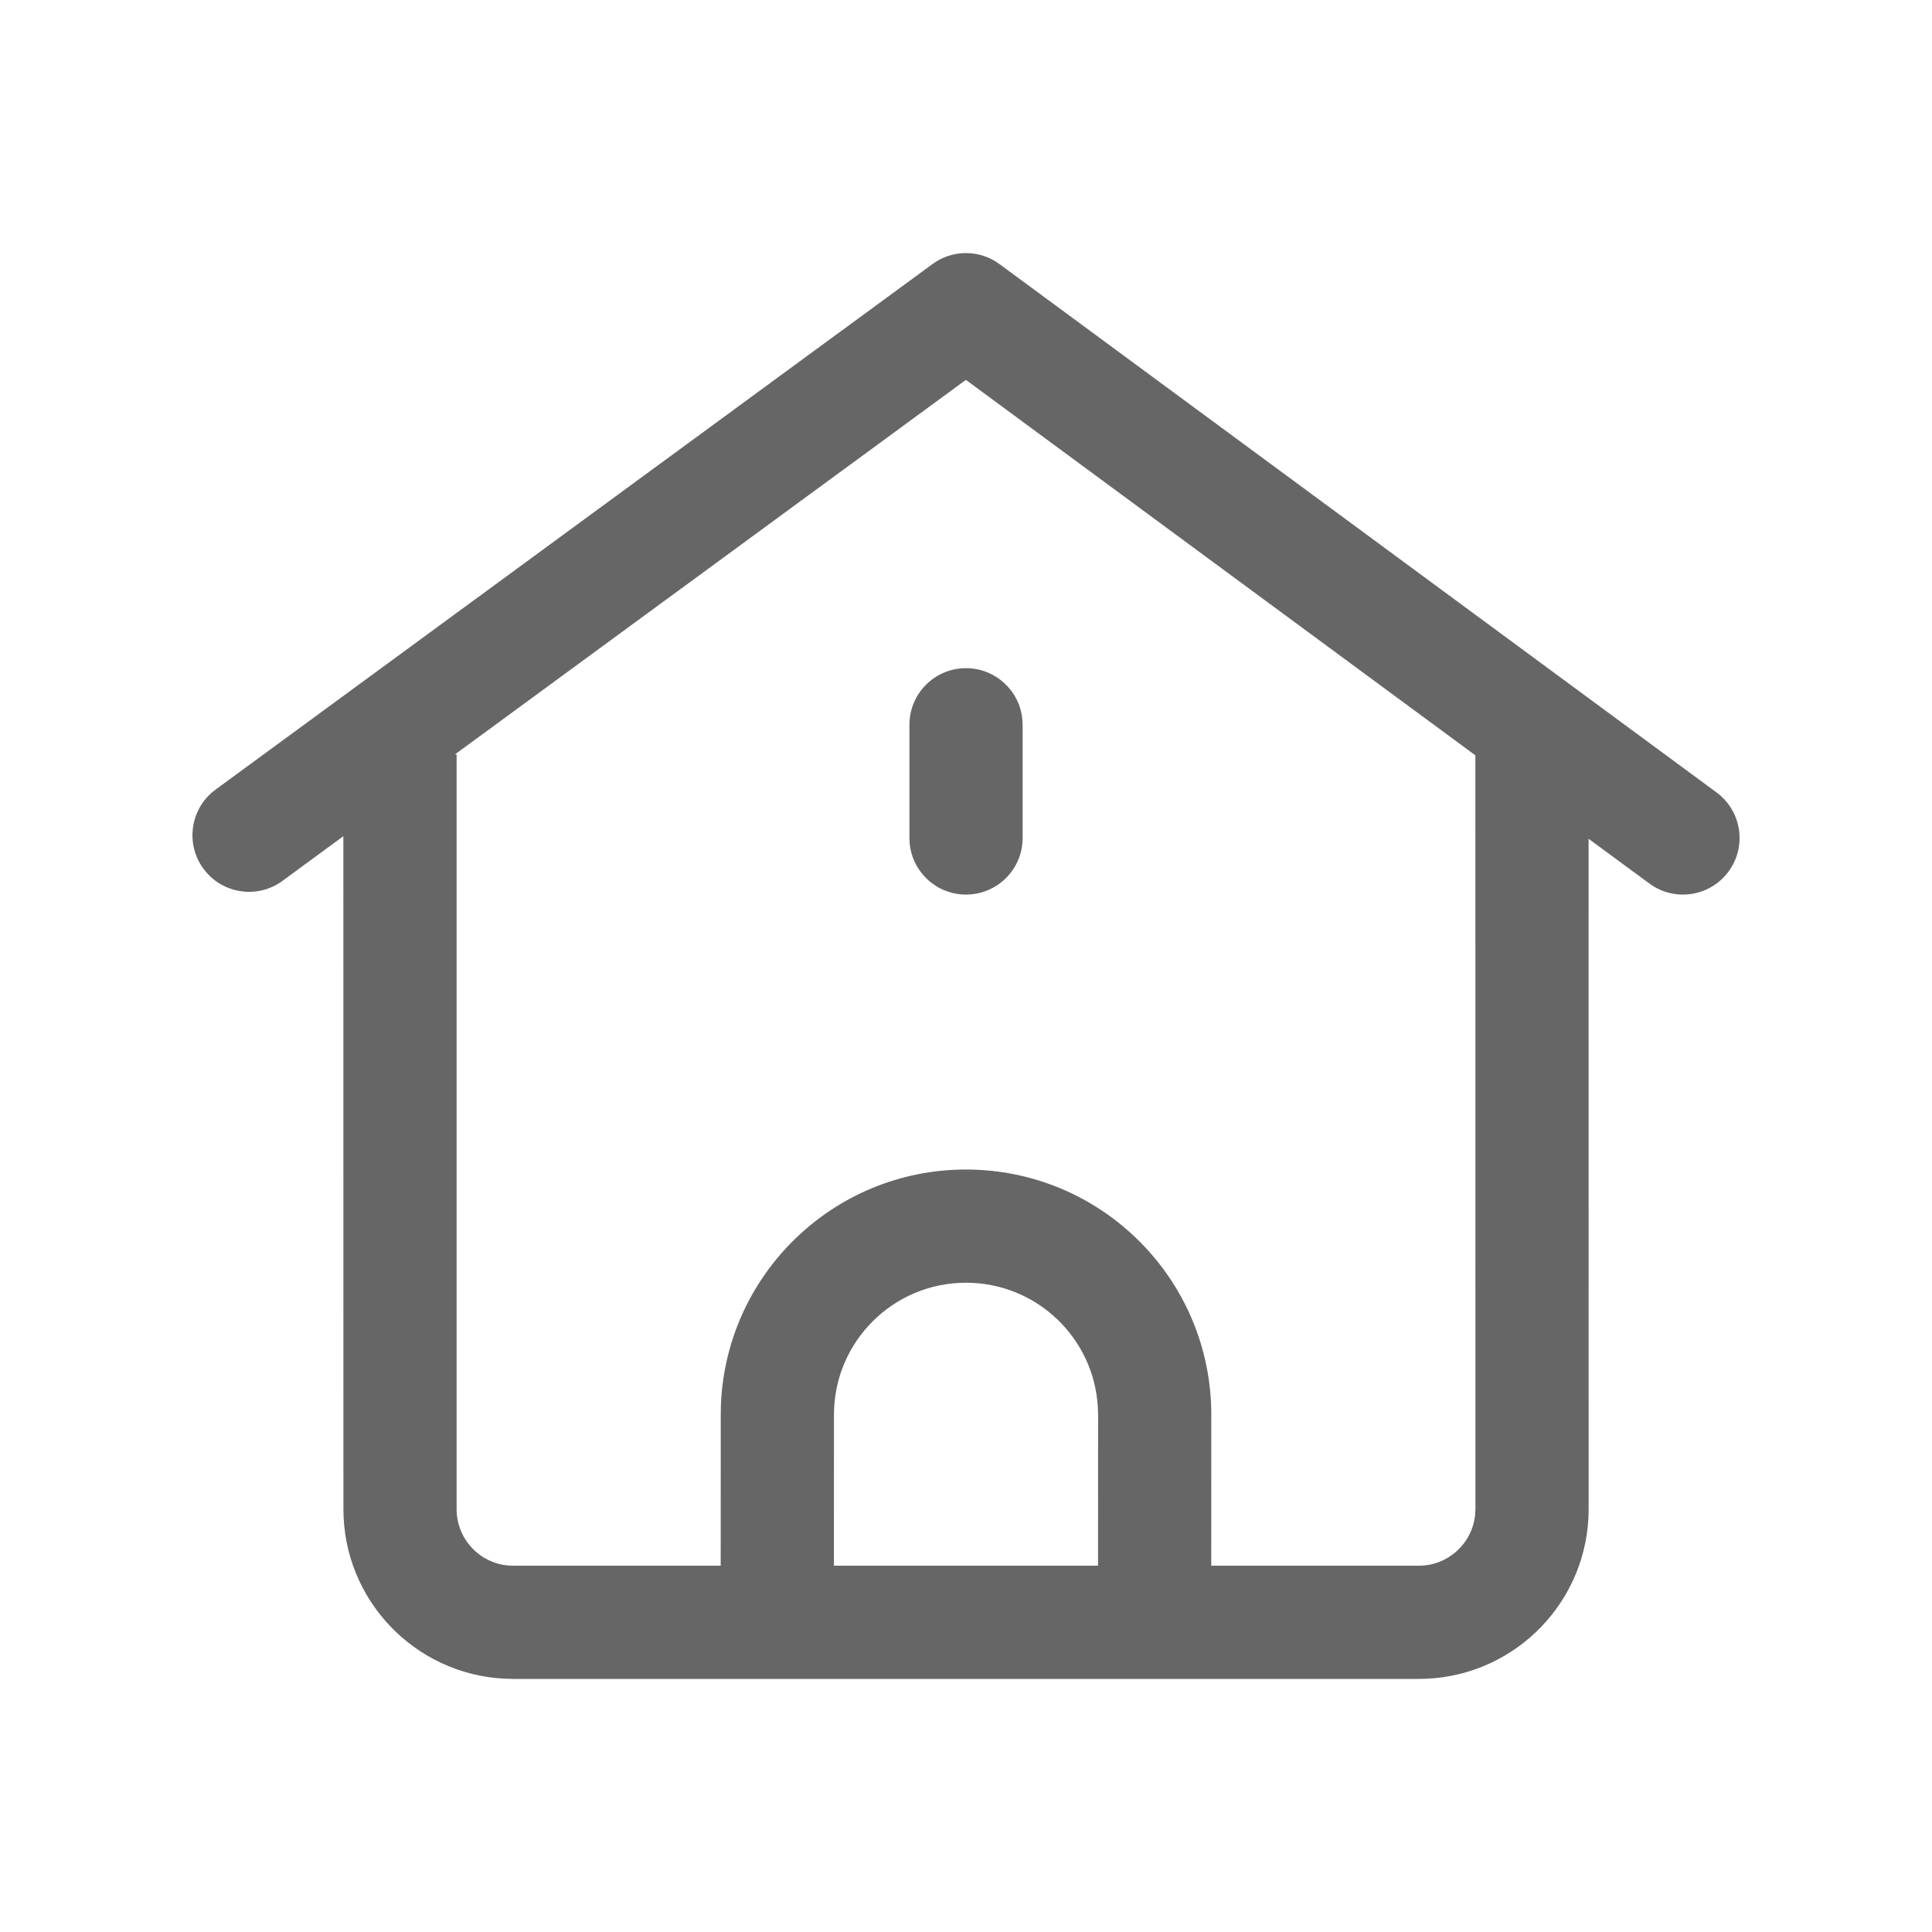 <?xml version="1.0" encoding="UTF-8"?>
<svg width="32px" height="32px" viewBox="0 0 32 32" version="1.1" xmlns="http://www.w3.org/2000/svg" xmlns:xlink="http://www.w3.org/1999/xlink">
    <title>home_normal@2x</title>
    <g id="页面-1" stroke="none" stroke-width="1" fill="none" fill-rule="evenodd">
        <g id="规范" transform="translate(-1160, -481)" fill="#666666">
            <g id="图标" transform="translate(1160, 341)">
                <g id="home_normal" transform="translate(0, 140)">
                    <path d="M16.478,4.323 L16.556,4.375 L28.431,13.125 C28.848,13.432 28.937,14.019 28.63,14.435 C28.341,14.828 27.804,14.93 27.394,14.684 L27.319,14.634 L26.312,13.893 L26.313,24.996 C26.313,26.505 25.124,27.736 23.632,27.805 L23.5,27.808 L8.5,27.808 C6.991,27.808 5.76,26.62 5.691,25.128 L5.688,24.996 L5.687,13.85 L4.679,14.59 C4.286,14.878 3.743,14.815 3.426,14.458 L3.369,14.388 C3.081,13.995 3.144,13.452 3.5,13.135 L3.571,13.078 L15.446,4.373 C15.751,4.149 16.158,4.133 16.478,4.323 Z M15.998,6.292 L7.536,12.495 L7.563,12.496 L7.563,24.996 C7.563,25.483 7.934,25.884 8.41,25.929 L8.5,25.933 L11.937,25.933 L11.938,23.433 L11.94,23.288 C12.017,21.111 13.805,19.371 16,19.371 C18.244,19.371 20.063,21.19 20.063,23.433 L20.063,23.433 L20.062,25.933 L23.5,25.933 C23.987,25.933 24.388,25.561 24.433,25.086 L24.438,24.996 L24.437,12.511 L15.998,6.292 Z M16,21.246 C14.792,21.246 13.813,22.225 13.813,23.433 L13.813,23.433 L13.812,25.933 L18.187,25.933 L18.188,23.433 L18.184,23.313 C18.122,22.161 17.168,21.246 16,21.246 Z M16,11.067 C16.487,11.067 16.888,11.439 16.933,11.914 L16.938,12.004 L16.938,13.879 C16.938,14.397 16.518,14.817 16,14.817 C15.513,14.817 15.112,14.445 15.067,13.97 L15.063,13.879 L15.063,12.004 C15.063,11.487 15.482,11.067 16,11.067 Z" id="Combined-Shape"></path>
                </g>
            </g>
        </g>
    </g>
</svg>
